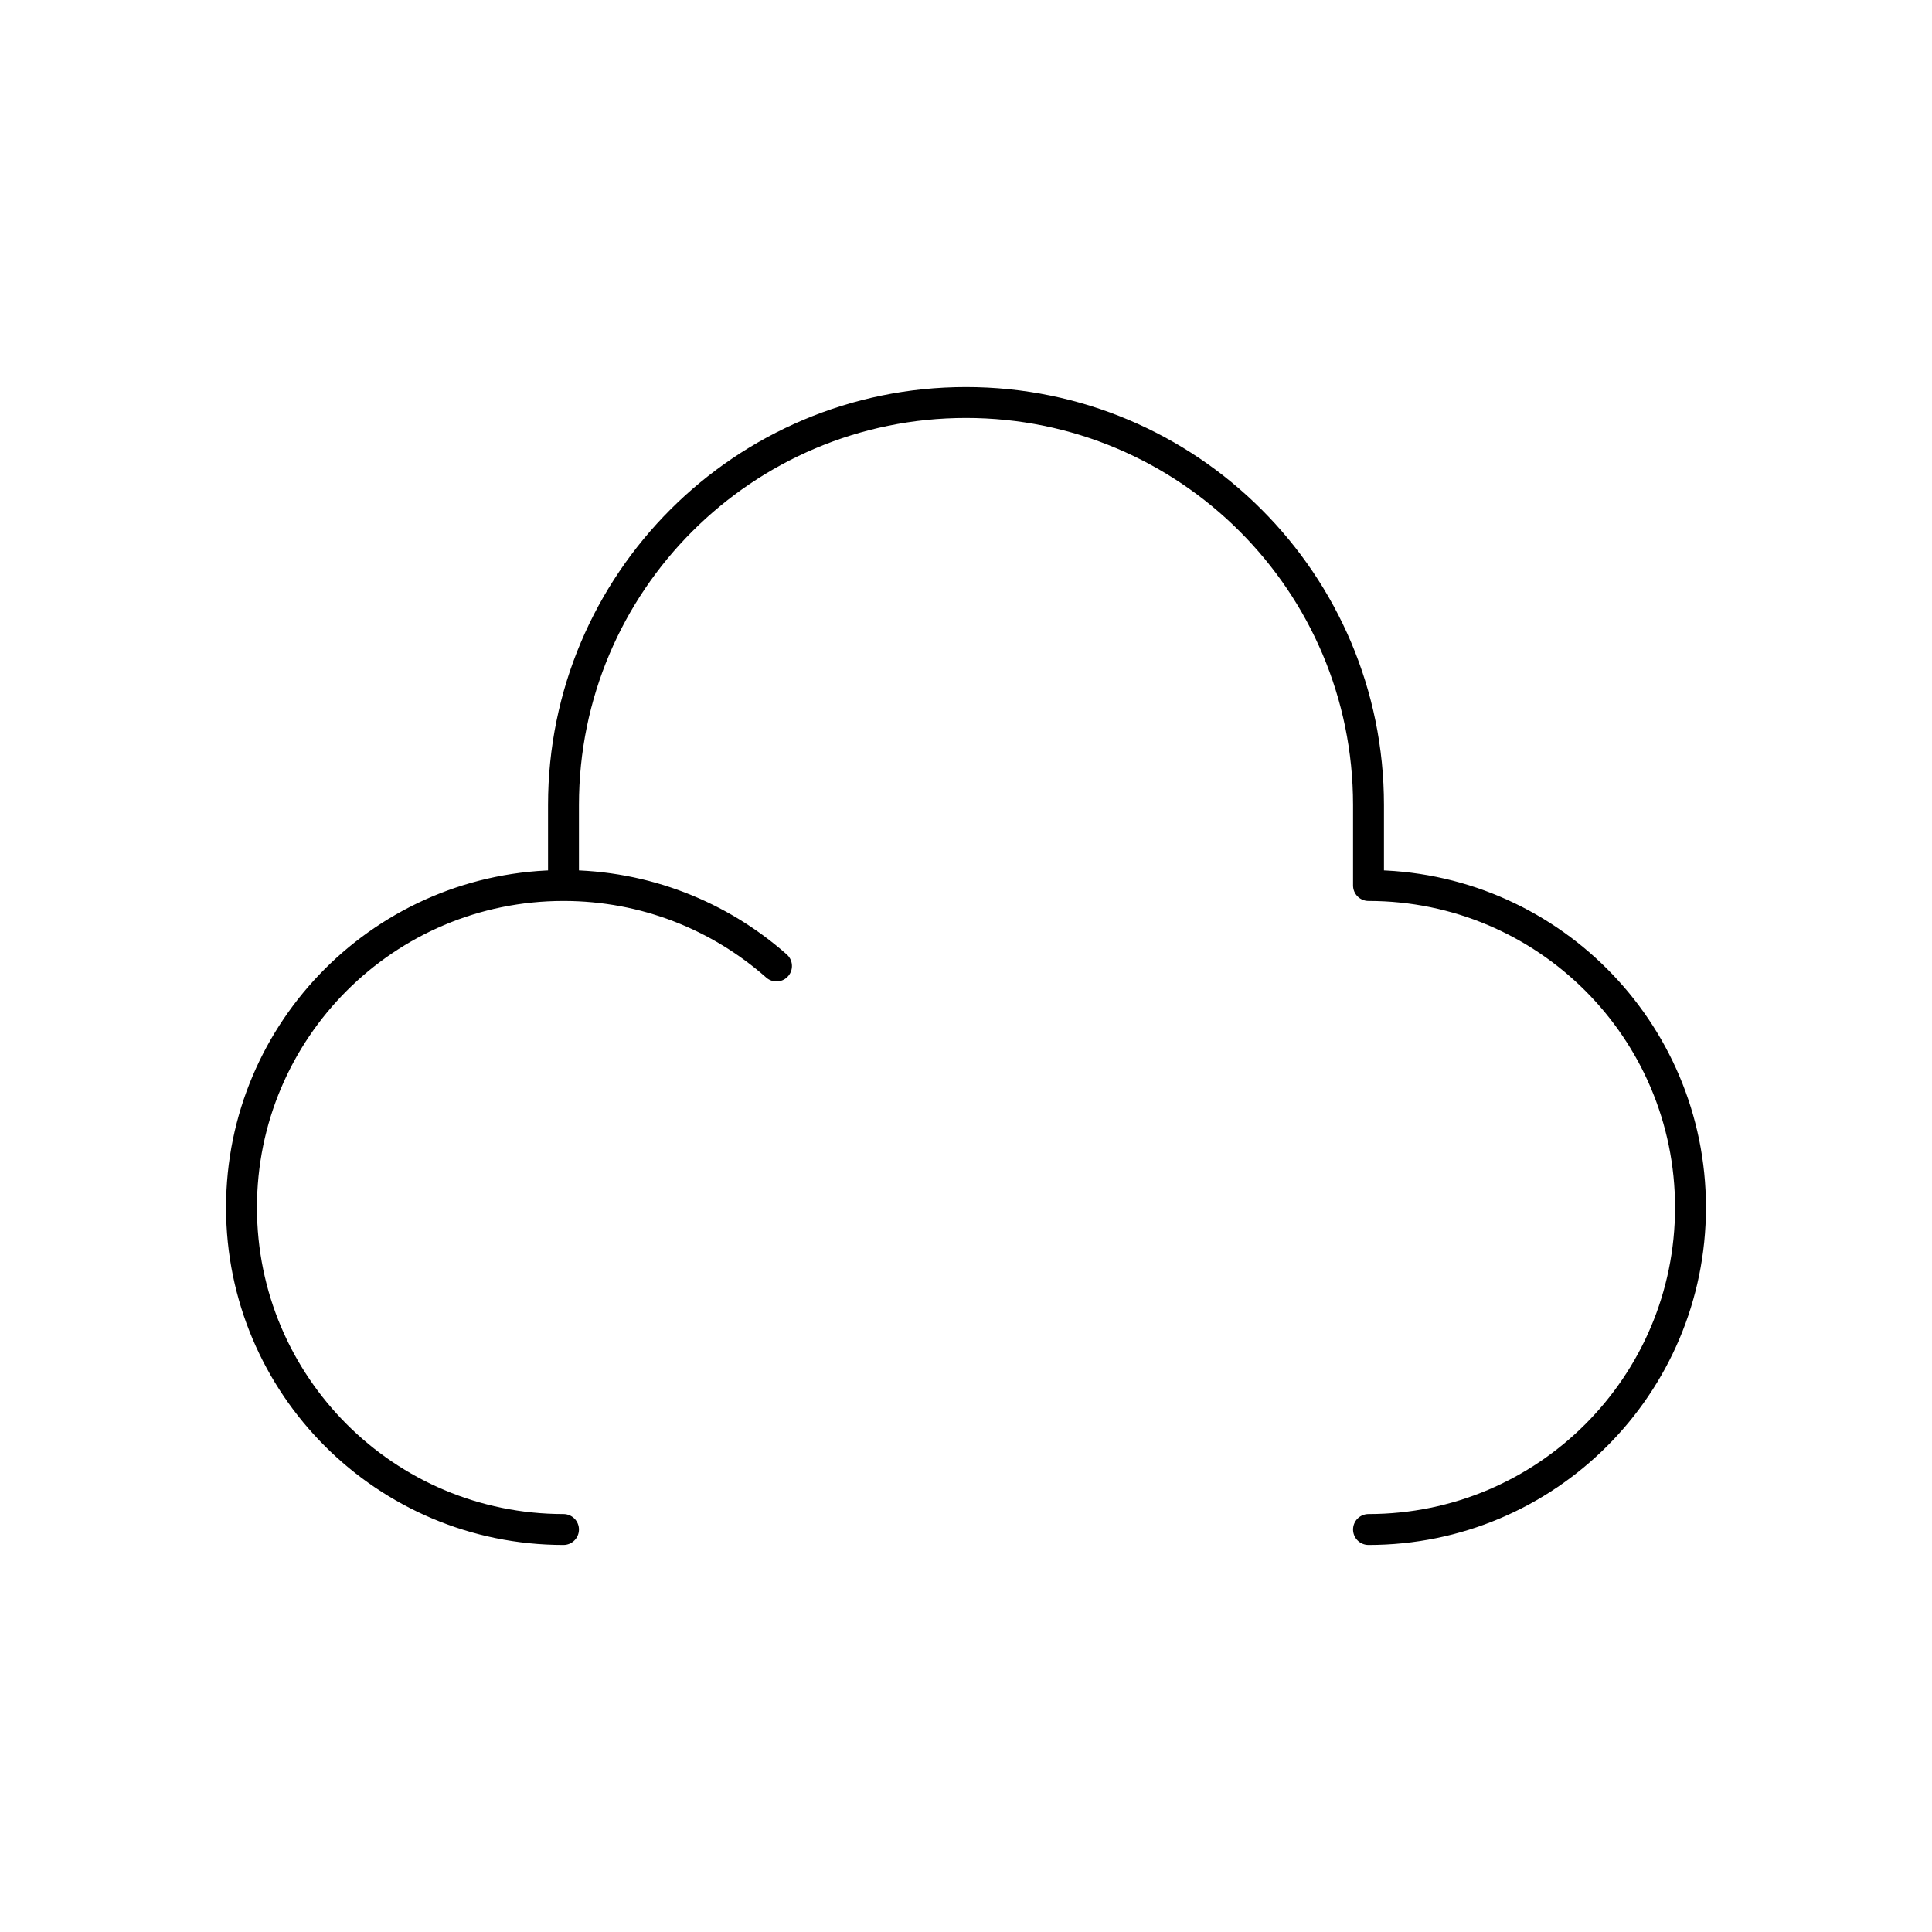 <svg width="125" height="125" viewBox="0 0 125 125" fill="none" xmlns="http://www.w3.org/2000/svg">
<path d="M88.542 98.958C100.048 98.958 109.375 89.631 109.375 78.125C109.375 66.619 100.048 57.292 88.542 57.292V52.083C88.542 37.701 76.882 26.042 62.5 26.042C48.118 26.042 36.458 37.701 36.458 52.083V57.292M36.458 57.292C24.952 57.292 15.625 66.619 15.625 78.125C15.625 89.631 24.952 98.958 36.458 98.958M36.458 57.292C41.742 57.292 46.566 59.258 50.239 62.5" stroke="black" stroke-width="2" stroke-linecap="round" stroke-linejoin="round"/>
</svg>
